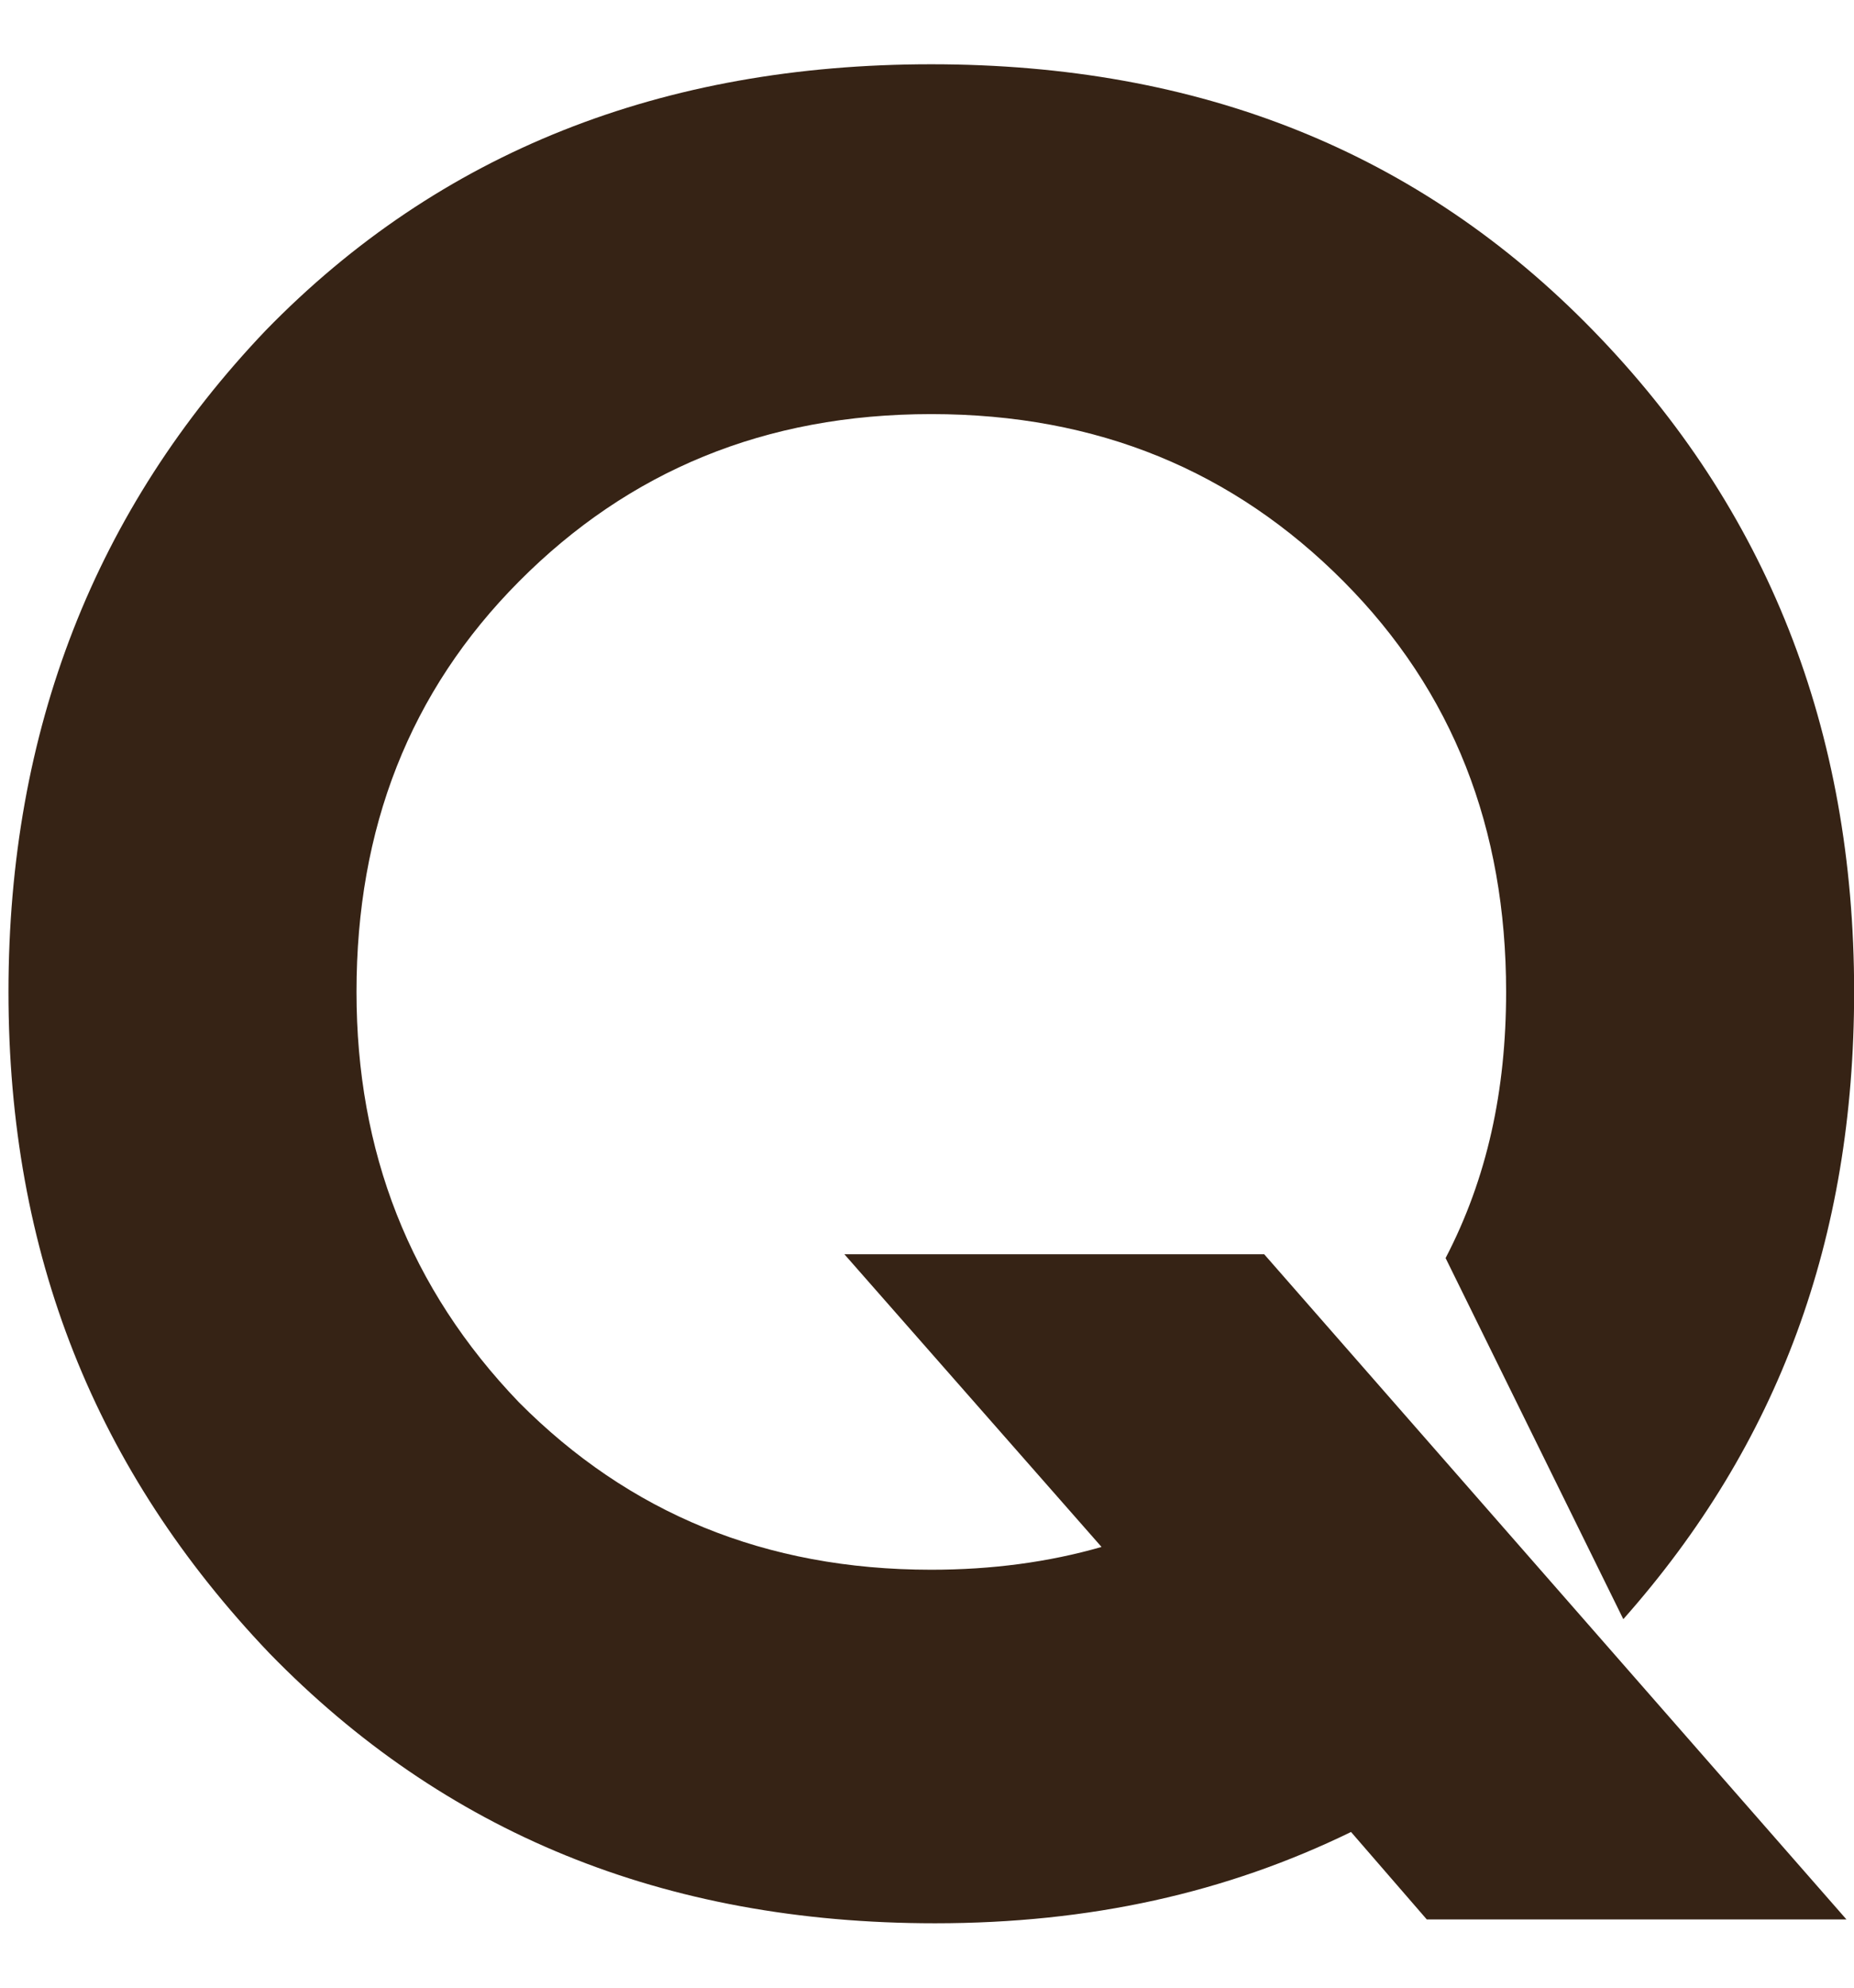 <svg xmlns="http://www.w3.org/2000/svg" width="14" height="15" viewBox="0 0 14 15" fill="none">
  <path d="M9.546 9.465H6.376L8.318 11.674C7.918 11.789 7.489 11.846 7.032 11.846C5.776 11.846 4.748 11.416 3.92 10.584C3.092 9.723 2.692 8.69 2.692 7.485C2.692 6.252 3.092 5.219 3.92 4.387C4.748 3.555 5.776 3.125 7.032 3.125C8.289 3.125 9.317 3.555 10.145 4.387C10.973 5.219 11.373 6.252 11.373 7.485C11.373 8.231 11.23 8.891 10.916 9.494L12.258 12.219C13.429 10.899 14.001 9.35 14.001 7.485C14.001 5.506 13.344 3.842 12.03 2.494C10.716 1.145 9.06 0.485 7.032 0.485C5.005 0.485 3.32 1.145 2.006 2.494C0.721 3.842 0.064 5.506 0.064 7.485C0.064 9.465 0.721 11.1 2.035 12.477C3.349 13.825 5.005 14.514 7.061 14.514C8.232 14.514 9.26 14.284 10.202 13.825L10.774 14.485H13.943L9.546 9.465Z" fill="#362315"/>
</svg>